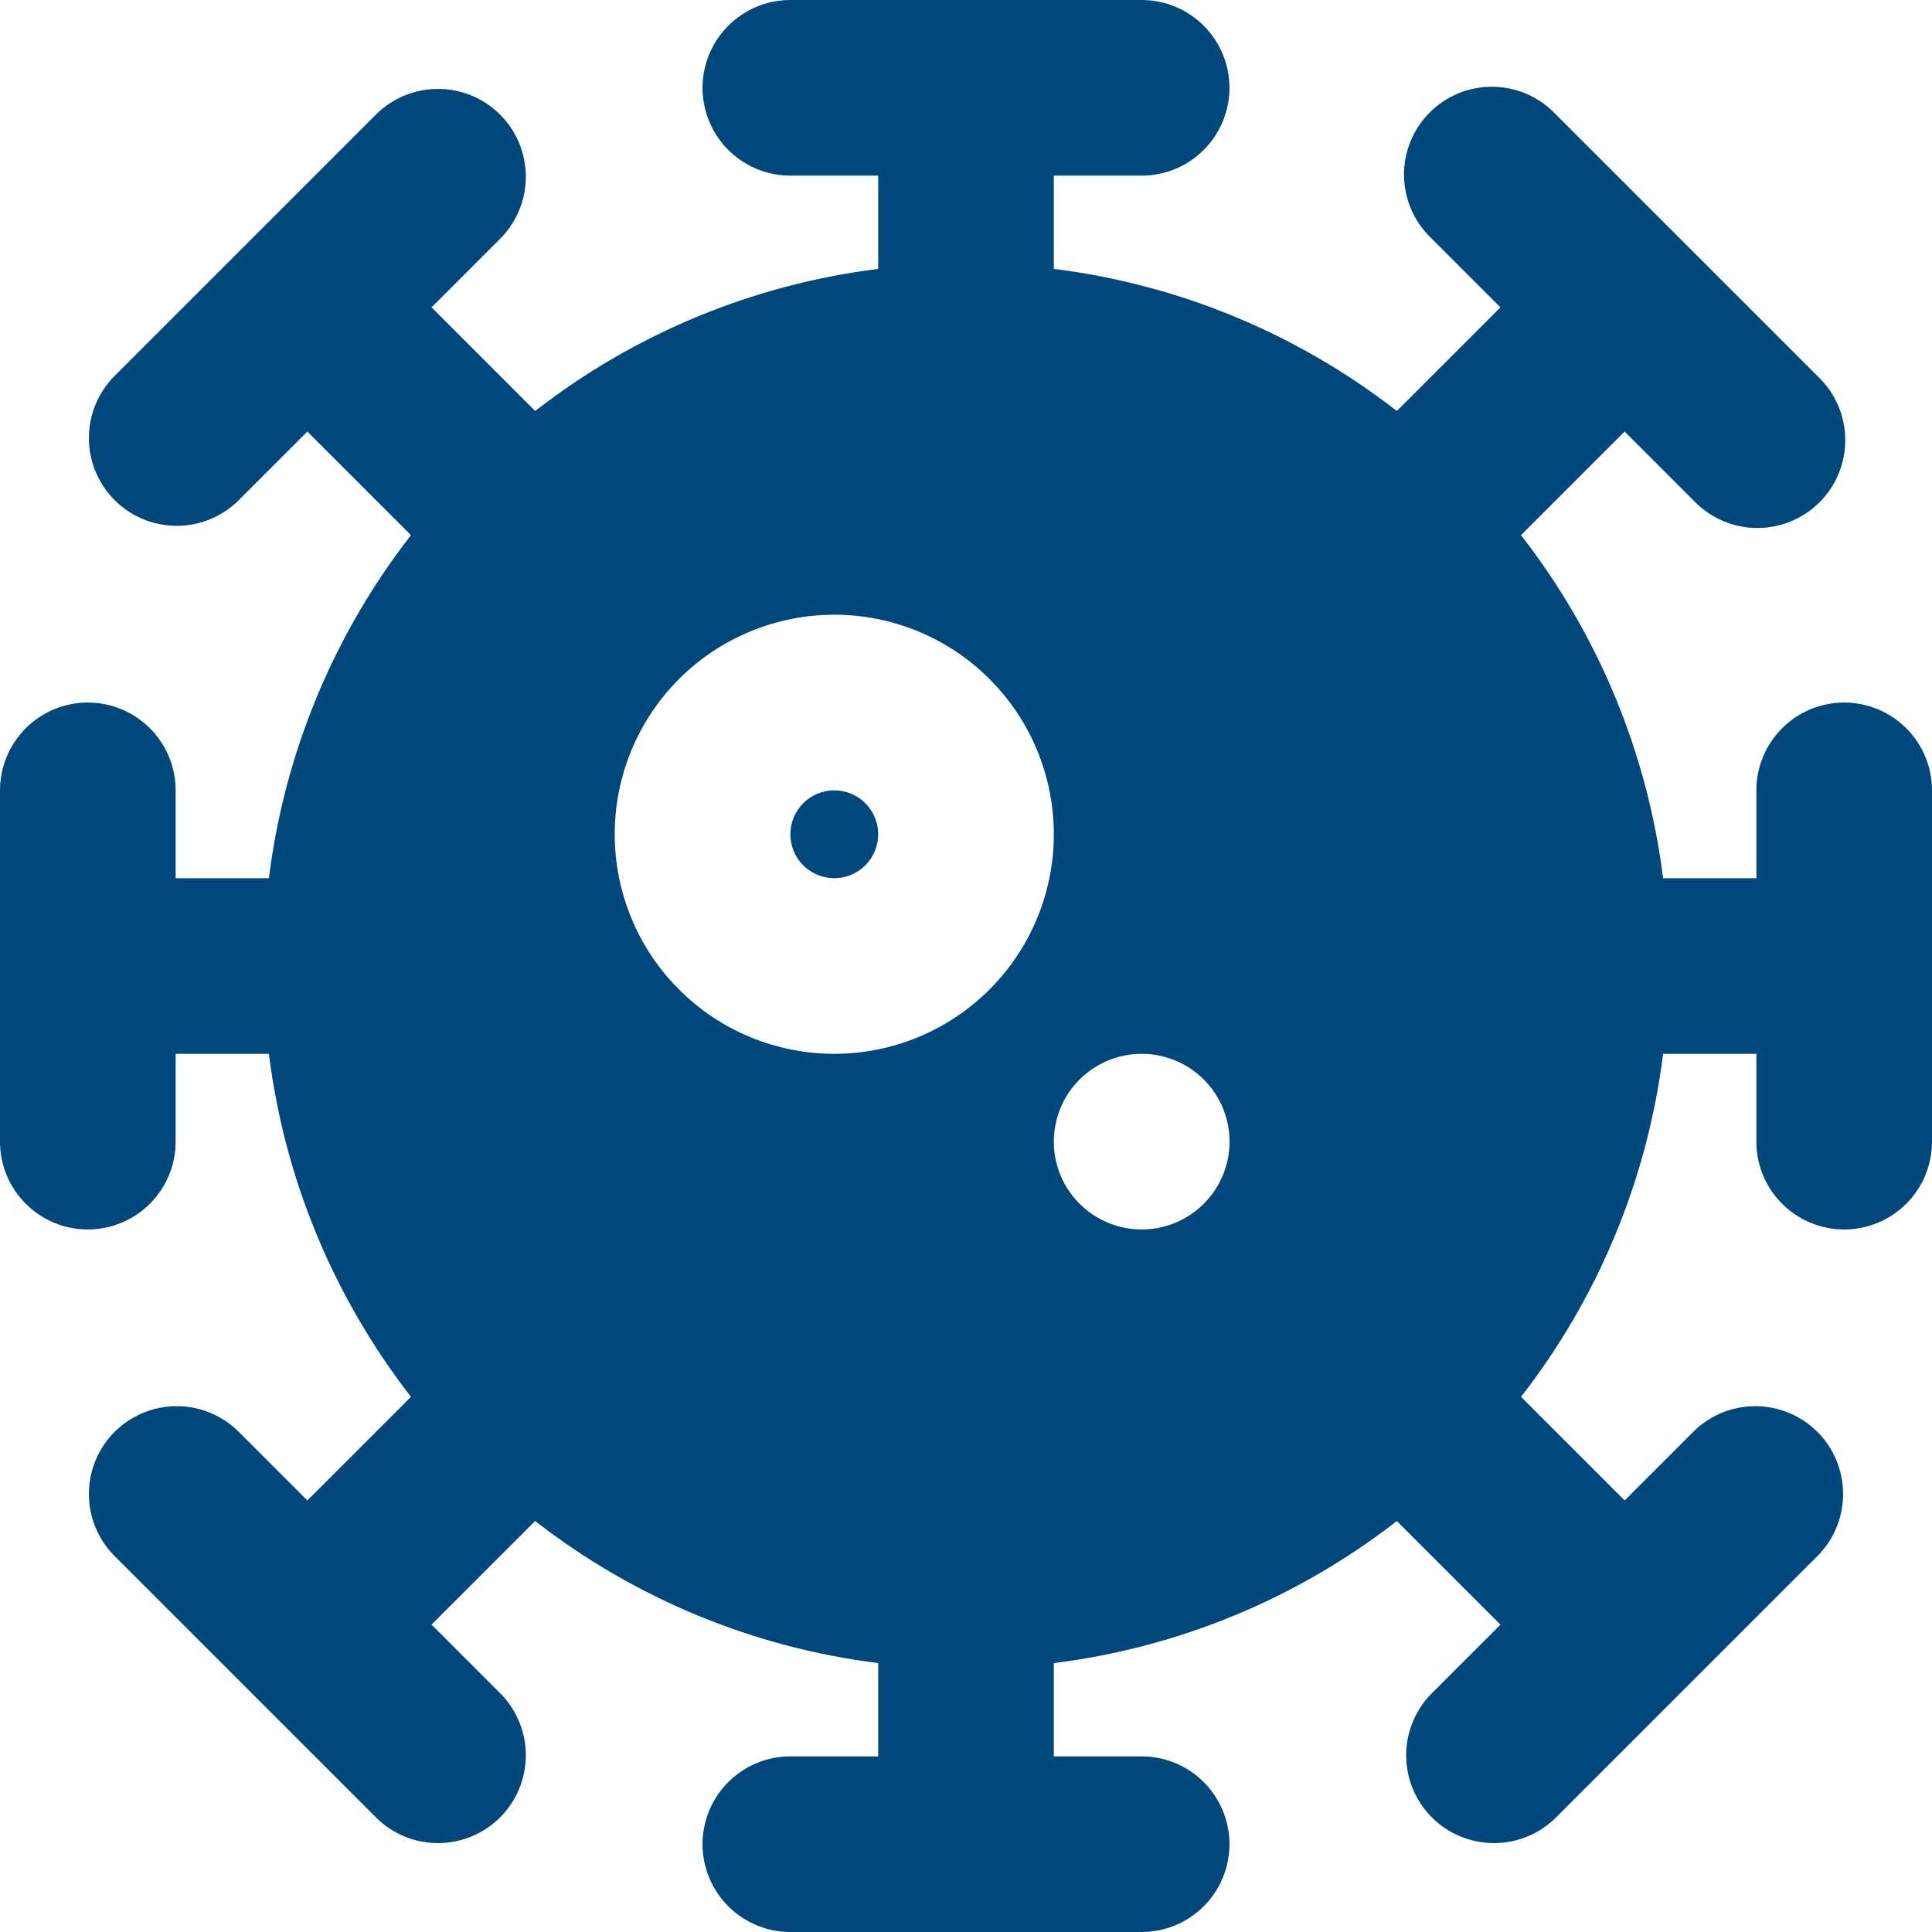 <svg width="65" height="65" viewBox="0 0 65 65" fill="none" xmlns="http://www.w3.org/2000/svg">
<path fill-rule="evenodd" clip-rule="evenodd" d="M26.591 0C25.807 0 25.056 0.311 24.502 0.865C23.948 1.419 23.636 2.171 23.636 2.955C23.636 3.738 23.948 4.49 24.502 5.044C25.056 5.598 25.807 5.909 26.591 5.909H29.546V9.047C25.338 9.571 21.351 11.223 18.005 13.827L14.519 10.341L16.862 7.998C17.4 7.441 17.698 6.694 17.691 5.92C17.684 5.145 17.373 4.404 16.826 3.856C16.278 3.308 15.537 2.998 14.762 2.991C13.987 2.984 13.241 3.282 12.684 3.82L3.82 12.684C3.282 13.241 2.984 13.987 2.991 14.762C2.998 15.537 3.308 16.278 3.856 16.826C4.404 17.373 5.145 17.684 5.92 17.691C6.694 17.698 7.441 17.4 7.998 16.862L10.341 14.519L13.827 18.005C11.223 21.351 9.571 25.338 9.047 29.546H5.909V26.591C5.909 25.807 5.598 25.056 5.044 24.502C4.49 23.948 3.738 23.636 2.955 23.636C2.171 23.636 1.419 23.948 0.865 24.502C0.311 25.056 0 25.807 0 26.591V38.409C0 39.193 0.311 39.944 0.865 40.498C1.419 41.052 2.171 41.364 2.955 41.364C3.738 41.364 4.49 41.052 5.044 40.498C5.598 39.944 5.909 39.193 5.909 38.409V35.455H9.047C9.585 39.768 11.289 43.727 13.827 46.995L10.341 50.481L7.998 48.138C7.441 47.6 6.694 47.302 5.92 47.309C5.145 47.316 4.404 47.627 3.856 48.174C3.308 48.722 2.998 49.463 2.991 50.238C2.984 51.013 3.282 51.759 3.82 52.316L12.684 61.18C13.241 61.718 13.987 62.016 14.762 62.009C15.537 62.002 16.278 61.692 16.826 61.144C17.373 60.596 17.684 59.855 17.691 59.08C17.698 58.306 17.4 57.559 16.862 57.002L14.519 54.659L18.005 51.173C21.351 53.777 25.338 55.428 29.546 55.953V59.091H26.591C25.807 59.091 25.056 59.402 24.502 59.956C23.948 60.51 23.636 61.262 23.636 62.045C23.636 62.829 23.948 63.581 24.502 64.135C25.056 64.689 25.807 65 26.591 65H38.409C39.193 65 39.944 64.689 40.498 64.135C41.052 63.581 41.364 62.829 41.364 62.045C41.364 61.262 41.052 60.51 40.498 59.956C39.944 59.402 39.193 59.091 38.409 59.091H35.455V55.953C39.662 55.428 43.649 53.777 46.995 51.173L50.481 54.659L48.138 57.002C47.6 57.559 47.302 58.306 47.309 59.08C47.316 59.855 47.627 60.596 48.174 61.144C48.722 61.692 49.463 62.002 50.238 62.009C51.013 62.016 51.759 61.718 52.316 61.18L61.18 52.316C61.718 51.759 62.016 51.013 62.009 50.238C62.002 49.463 61.692 48.722 61.144 48.174C60.596 47.627 59.855 47.316 59.08 47.309C58.306 47.302 57.559 47.6 57.002 48.138L54.659 50.481L51.173 46.995C53.777 43.649 55.428 39.662 55.953 35.455H59.091V38.409C59.091 39.193 59.402 39.944 59.956 40.498C60.51 41.052 61.262 41.364 62.045 41.364C62.829 41.364 63.581 41.052 64.135 40.498C64.689 39.944 65 39.193 65 38.409V26.591C65 25.807 64.689 25.056 64.135 24.502C63.581 23.948 62.829 23.636 62.045 23.636C61.262 23.636 60.51 23.948 59.956 24.502C59.402 25.056 59.091 25.807 59.091 26.591V29.546H55.953C55.428 25.338 53.777 21.351 51.173 18.005L54.659 14.519L57.002 16.862C57.275 17.144 57.601 17.369 57.961 17.524C58.322 17.679 58.709 17.76 59.102 17.764C59.494 17.767 59.883 17.692 60.246 17.544C60.609 17.395 60.939 17.176 61.216 16.898C61.494 16.621 61.713 16.291 61.862 15.928C62.01 15.565 62.085 15.176 62.082 14.783C62.078 14.391 61.997 14.003 61.842 13.643C61.687 13.282 61.462 12.956 61.18 12.684L52.316 3.82C52.044 3.538 51.718 3.313 51.357 3.158C50.997 3.003 50.609 2.922 50.217 2.918C49.824 2.915 49.435 2.99 49.072 3.138C48.709 3.287 48.379 3.506 48.102 3.784C47.824 4.061 47.605 4.391 47.456 4.754C47.308 5.117 47.233 5.506 47.236 5.898C47.24 6.291 47.321 6.678 47.476 7.039C47.631 7.399 47.856 7.725 48.138 7.998L50.481 10.341L46.995 13.827C43.649 11.223 39.662 9.572 35.455 9.047V5.909H38.409C39.193 5.909 39.944 5.598 40.498 5.044C41.052 4.49 41.364 3.738 41.364 2.955C41.364 2.171 41.052 1.419 40.498 0.865C39.944 0.311 39.193 0 38.409 0H26.591ZM35.455 38.409C35.455 37.626 35.766 36.874 36.32 36.32C36.874 35.766 37.626 35.455 38.409 35.455H38.412C39.196 35.455 39.947 35.766 40.501 36.32C41.055 36.874 41.367 37.626 41.367 38.409C41.367 39.193 41.055 39.944 40.501 40.498C39.947 41.052 39.196 41.364 38.412 41.364H38.409C37.626 41.364 36.874 41.052 36.32 40.498C35.766 39.944 35.455 39.193 35.455 38.409ZM26.591 28.068C26.591 27.676 26.747 27.301 27.024 27.024C27.301 26.747 27.676 26.591 28.068 26.591C28.46 26.591 28.836 26.747 29.113 27.024C29.39 27.301 29.546 27.676 29.546 28.068C29.546 28.46 29.39 28.836 29.113 29.113C28.836 29.39 28.46 29.546 28.068 29.546C27.676 29.546 27.301 29.39 27.024 29.113C26.747 28.836 26.591 28.46 26.591 28.068ZM28.068 20.682C26.109 20.682 24.23 21.46 22.845 22.845C21.46 24.23 20.682 26.109 20.682 28.068C20.682 30.027 21.46 31.906 22.845 33.291C24.23 34.676 26.109 35.455 28.068 35.455C30.027 35.455 31.906 34.676 33.291 33.291C34.676 31.906 35.455 30.027 35.455 28.068C35.455 26.109 34.676 24.23 33.291 22.845C31.906 21.46 30.027 20.682 28.068 20.682Z" fill="#00487C"/>
</svg>
